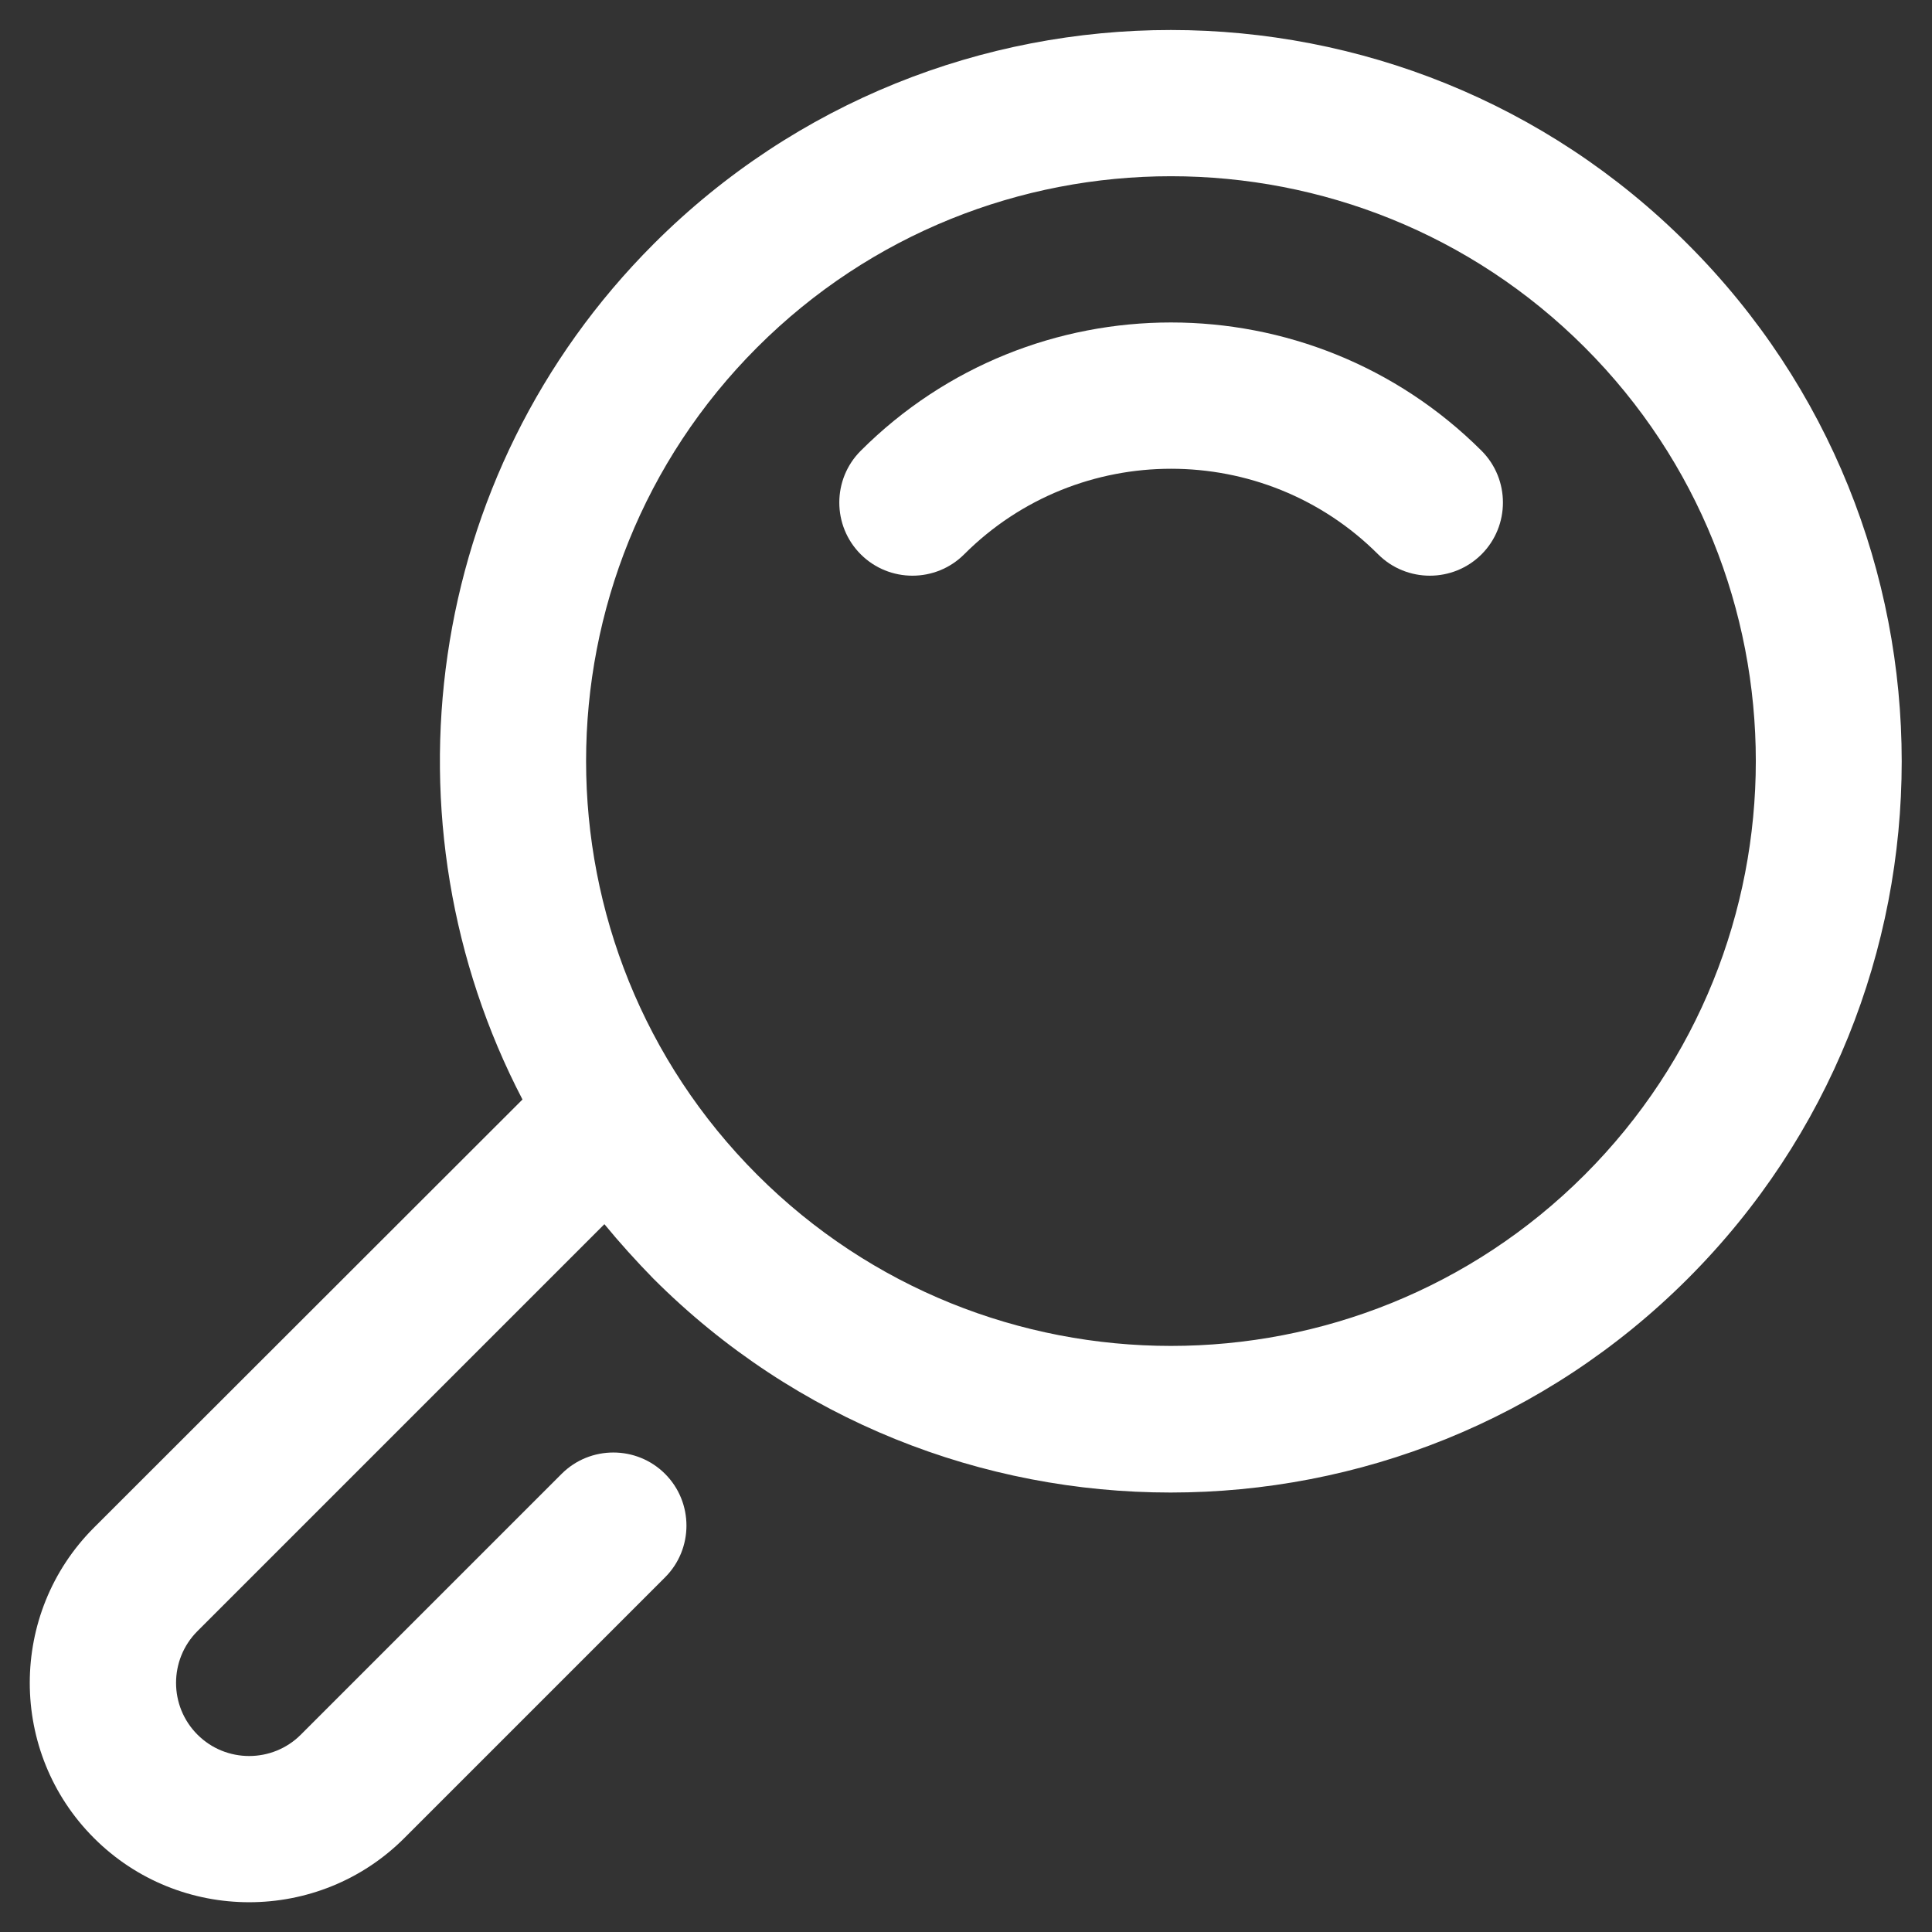 <svg width="30" height="30" viewBox="0 0 30 30" fill="none" xmlns="http://www.w3.org/2000/svg">
<rect x="0" y="0" width="30" height="30" fill="#333333" stroke="none"/>
<g clip-path="url(#clip0_1615_3091)">
<path d="M10.151 3.787C6.563 7.375 5.882 12.791 8.113 17.073L1.459 23.721C0.13 25.05 0.13 27.213 1.459 28.541C2.787 29.87 4.951 29.87 6.279 28.541L10.327 24.493C10.77 24.05 10.77 23.329 10.327 22.886C9.885 22.444 9.163 22.444 8.721 22.886L4.672 26.935C4.23 27.378 3.508 27.378 3.066 26.935C2.623 26.492 2.623 25.771 3.066 25.328L9.385 19.009C9.623 19.298 9.879 19.582 10.146 19.855C14.574 24.283 21.779 24.283 26.208 19.855C30.637 15.426 30.637 8.221 26.208 3.792C21.785 -0.642 14.58 -0.642 10.151 3.787ZM24.607 18.242C21.064 21.785 15.301 21.785 11.758 18.242C8.215 14.699 8.215 8.936 11.758 5.393C15.301 1.851 21.064 1.851 24.607 5.393C28.15 8.936 28.15 14.699 24.607 18.242Z" fill="white"/>
<path d="M13.365 7C12.922 7.443 12.922 8.164 13.365 8.607C13.808 9.05 14.529 9.05 14.972 8.607C16.743 6.836 19.627 6.836 21.399 8.607C21.842 9.05 22.563 9.05 23.006 8.607C23.448 8.164 23.448 7.443 23.006 7C20.343 4.343 16.022 4.343 13.365 7Z" fill="white"/>
</g>
<defs>
<clipPath id="clip0_1615_3091">
<rect width="29.07" height="29.07" fill="white" transform="translate(0.465 0.465)"/>
</clipPath>
</defs>
</svg>
